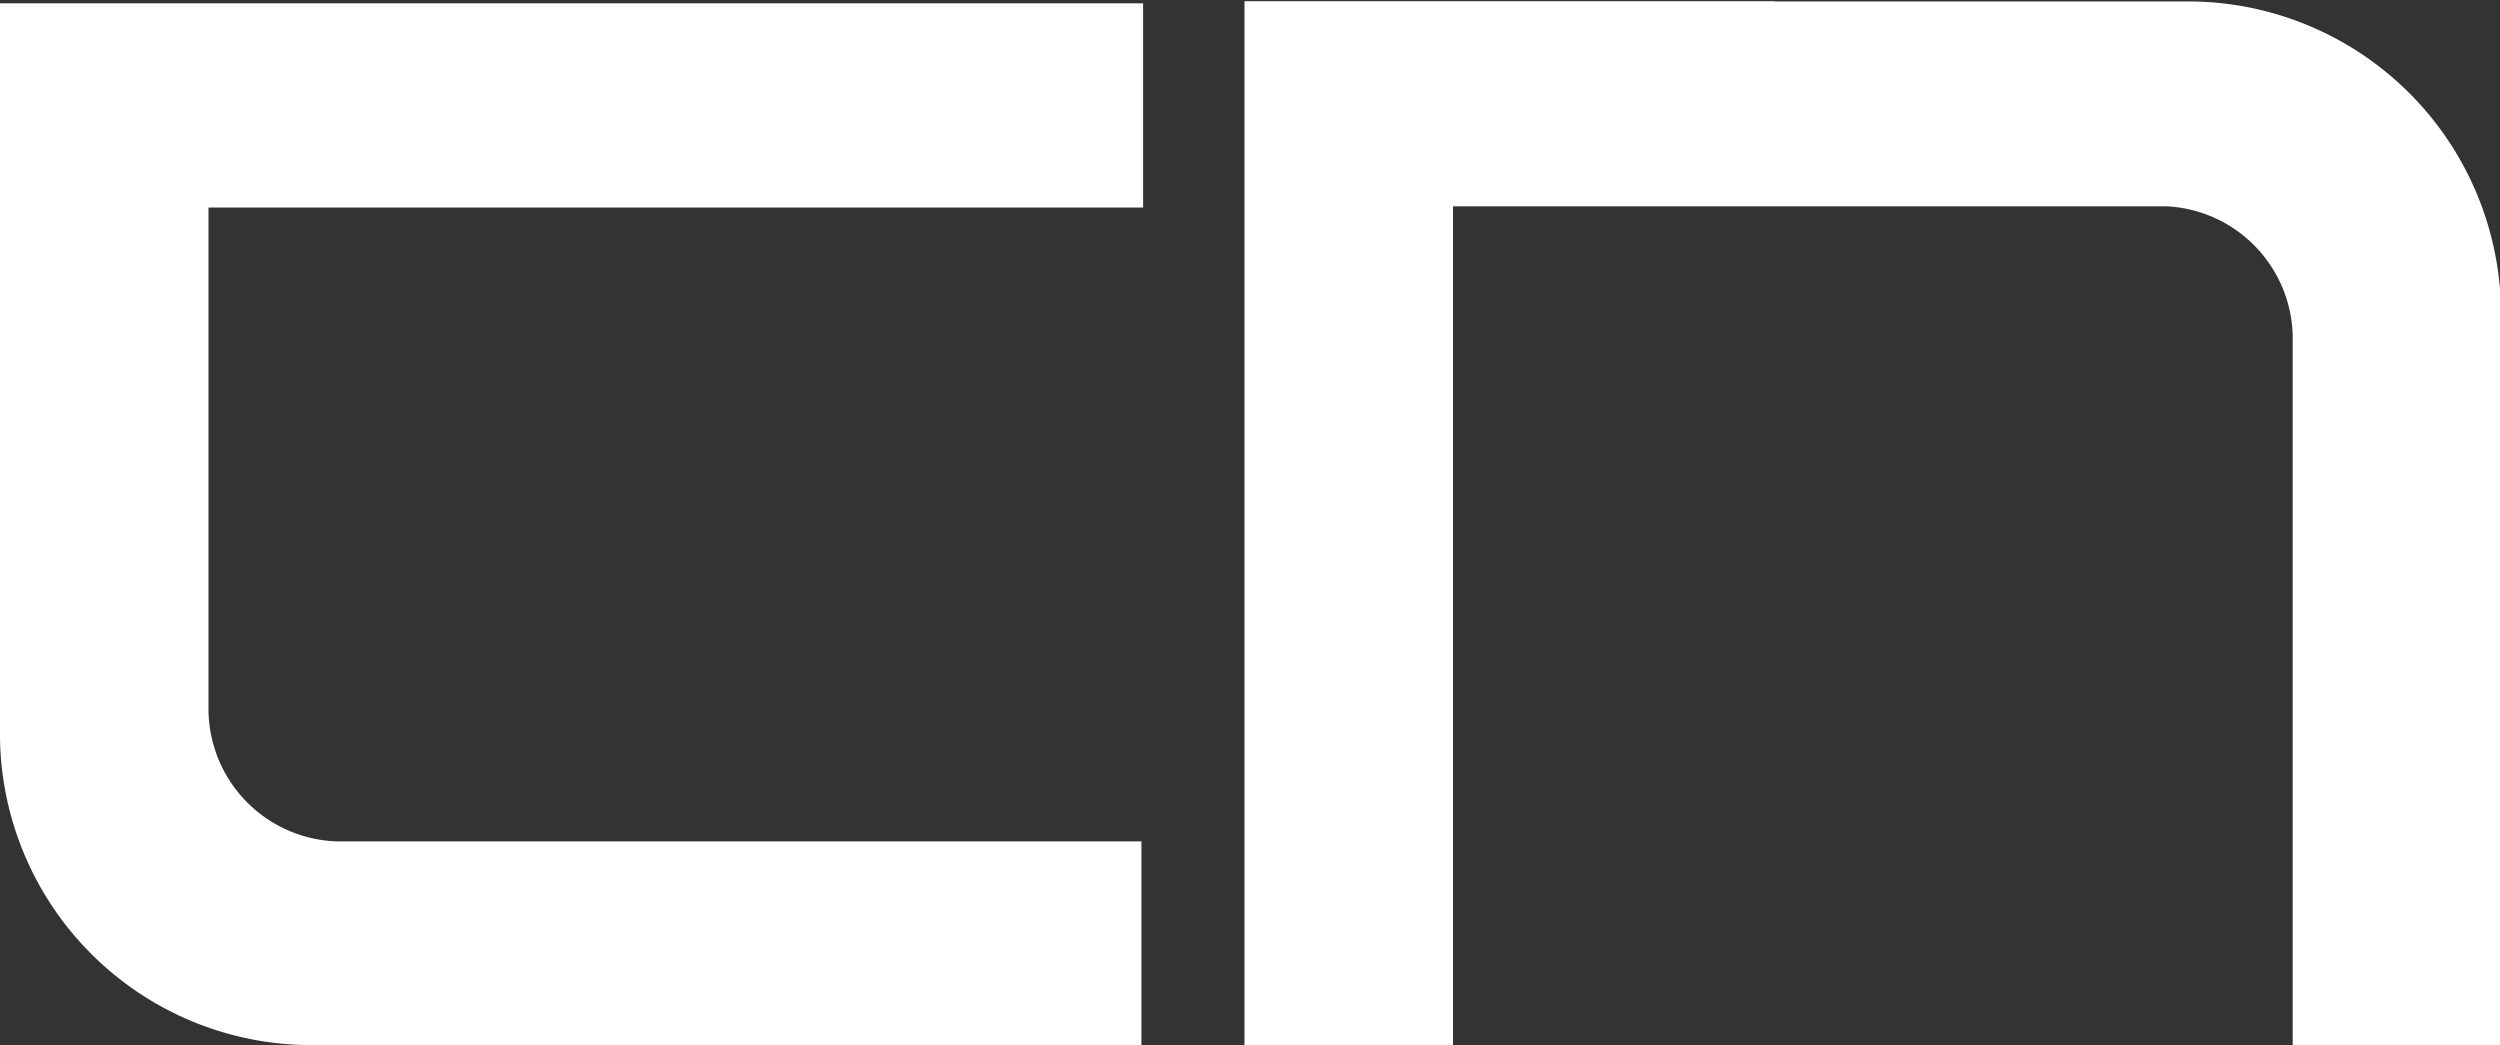 <svg id="Ebene_1" data-name="Ebene 1" xmlns="http://www.w3.org/2000/svg" viewBox="0 0 104.32 43.61"><rect x="0" y="0" width="104.32" height="43.61" fill="#333333" stroke="none"/><defs><style>.cls-1{fill:#fff;}</style></defs><title>logo</title><path class="cls-1" d="M320.44,398.64H298.3V442.2H307v-35h29.81a5.54,5.54,0,0,1,5.23,5.39h0V442.2h8.69V411.49h0a13.06,13.06,0,0,0-13.06-12.84H320.57l-0.16,0" transform="translate(-246.37 -398.59)"/><path class="cls-1" d="M260.44,433.7a5.54,5.54,0,0,1-5.37-5.45v-21h39v-8.52H246.37v30.66h0a13,13,0,0,0,13,12.81H294V433.7H260.44Z" transform="translate(-246.37 -398.59)"/></svg>